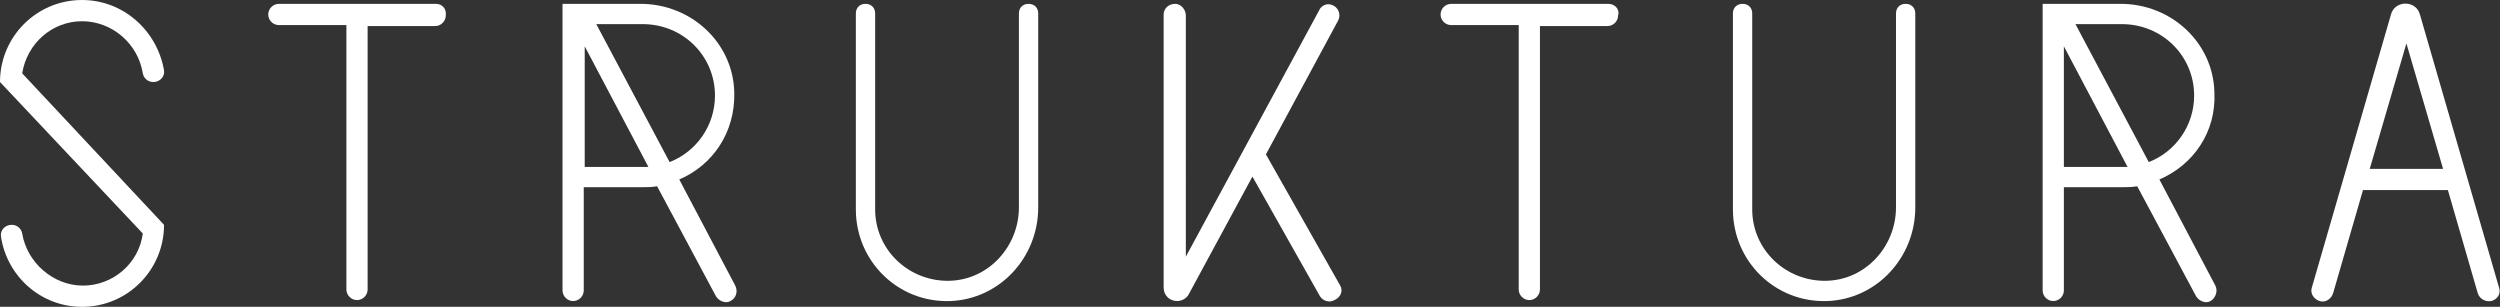 <?xml version="1.0" encoding="UTF-8"?> <!-- Generator: Adobe Illustrator 25.4.1, SVG Export Plug-In . SVG Version: 6.00 Build 0) --> <svg xmlns="http://www.w3.org/2000/svg" xmlns:xlink="http://www.w3.org/1999/xlink" id="Layer_1" x="0px" y="0px" viewBox="0 0 259.1 31.8" style="enable-background:new 0 0 259.1 31.8;" xml:space="preserve"><rect x="0" y="0" width="259.1" height="31.8" fill="#333333" stroke="none"/> <style type="text/css"> .st0{fill:#FFFFFF;} </style> <g> <path class="st0" d="M138.9,29.6L131.2,16l7.5-13.9c0.3-0.6,0-1.4-0.7-1.6c-0.5-0.2-1.1,0.1-1.3,0.6l-13.8,25.5V1.6 c0-0.6-0.5-1.2-1.1-1.2c-0.7,0-1.2,0.5-1.2,1.1v28.3c0,0.8,0.6,1.4,1.4,1.4l0,0c0.5,0,1-0.3,1.2-0.7l6.6-12.2l7,12.4 c0.3,0.5,1,0.7,1.5,0.4C139,30.8,139.2,30.1,138.9,29.6z"></path> <path class="st0" d="M166.7,0.4h-16.3c-0.6,0-1.1,0.5-1.1,1.1l0,0c0,0.6,0.5,1.1,1.1,1.1h7v27.4c0,0.6,0.5,1.1,1.1,1.1 c0.6,0,1.1-0.5,1.1-1.1V2.7h7c0.6,0,1.1-0.5,1.1-1.1l0,0C167.9,0.9,167.3,0.4,166.7,0.4z"></path> <path class="st0" d="M259,29.8l-8.2-28.3c-0.4-1.5-2.6-1.5-3,0l-8.2,28.3c-0.2,0.6,0.2,1.2,0.8,1.4c0.6,0.2,1.2-0.2,1.4-0.8 l3.1-10.7h8.8l3.1,10.7c0.2,0.6,0.8,0.9,1.4,0.8l0,0C258.9,31,259.2,30.4,259,29.8z M245.6,17.5l3.8-13l3.8,13H245.6z"></path> <path class="st0" d="M229.6,29.6l-5.8-11c3.5-1.5,5.9-4.9,5.7-9c-0.1-5.2-4.5-9.2-9.7-9.2h-8.1v2l0,0v27.7c0,0.6,0.5,1.1,1.1,1.1 l0,0c0.6,0,1.1-0.5,1.1-1.1V19.4h6.1c0.5,0,1,0,1.5-0.1l6.1,11.4c0.3,0.5,1,0.8,1.5,0.5l0,0C229.6,30.9,229.9,30.2,229.6,29.6z M227.4,9.9c0,3.1-1.9,5.8-4.7,6.9l-7.6-14.3h4.8C224.1,2.5,227.4,5.8,227.4,9.9z M220,17.3h-6.1V4.8l6.6,12.5 C220.3,17.3,220.2,17.3,220,17.3z"></path> <g> <path class="st0" d="M189.4,31.2c5.1-0.2,9.1-4.5,9.1-9.7V1.4c0-0.6-0.4-1-1-1l0,0c-0.6,0-1,0.4-1,1v20.1c0,4-3.1,7.5-7.2,7.6 c-4.2,0.1-7.7-3.2-7.7-7.4V1.4c0-0.6-0.4-1-1-1l0,0c-0.6,0-1,0.4-1,1v20.3C179.6,27.1,184,31.4,189.4,31.2z"></path> </g> <path class="st0" d="M2.3,7.6c0.5-3.1,3.1-5.4,6.2-5.4s5.8,2.3,6.3,5.4c0.1,0.5,0.5,0.9,1.1,0.9c0.7,0,1.2-0.6,1.1-1.2 C16.3,3.2,12.8,0,8.5,0C3.8,0,0,3.8,0,8.5l14.8,15.7c-0.4,3.1-3.1,5.4-6.2,5.4s-5.8-2.4-6.3-5.4c-0.1-0.5-0.5-0.9-1.1-0.9 c-0.7,0-1.2,0.6-1.1,1.2c0.6,4.1,4.1,7.3,8.4,7.3c4.7,0,8.5-3.8,8.5-8.5L2.3,7.6z"></path> <g> <path class="st0" d="M98.5,31.2c5.1-0.2,9.1-4.5,9.1-9.7V1.4c0-0.6-0.4-1-1-1l0,0c-0.6,0-1,0.4-1,1v20.1c0,4-3.1,7.5-7.2,7.6 c-4.2,0.1-7.7-3.2-7.7-7.4V1.4c0-0.6-0.4-1-1-1l0,0c-0.6,0-1,0.4-1,1v20.3C88.7,27.1,93.1,31.4,98.5,31.2z"></path> </g> <path class="st0" d="M76.2,29.6l-5.8-11c3.5-1.5,5.8-4.9,5.7-9c-0.1-5.2-4.5-9.2-9.7-9.2h-8.1v2l0,0v27.7c0,0.6,0.5,1.1,1.1,1.1 l0,0c0.6,0,1.1-0.5,1.1-1.1V19.4h6.1c0.5,0,1,0,1.5-0.1l6.1,11.4c0.3,0.5,1,0.8,1.5,0.5l0,0C76.3,30.9,76.5,30.2,76.2,29.6z M74.1,9.9c0,3.1-1.9,5.8-4.7,6.9L61.8,2.5h4.8C70.8,2.5,74.1,5.8,74.1,9.9z M66.7,17.3h-6.1V4.8l6.6,12.5 C67,17.3,66.8,17.3,66.7,17.3z"></path> <path class="st0" d="M45.2,0.4H28.9c-0.6,0-1.1,0.5-1.1,1.1l0,0c0,0.6,0.5,1.1,1.1,1.1h7v27.4c0,0.6,0.5,1.1,1.1,1.1 c0.6,0,1.1-0.5,1.1-1.1V2.7h7c0.6,0,1.1-0.5,1.1-1.1l0,0C46.3,0.9,45.8,0.4,45.2,0.4z"></path> </g> </svg> 